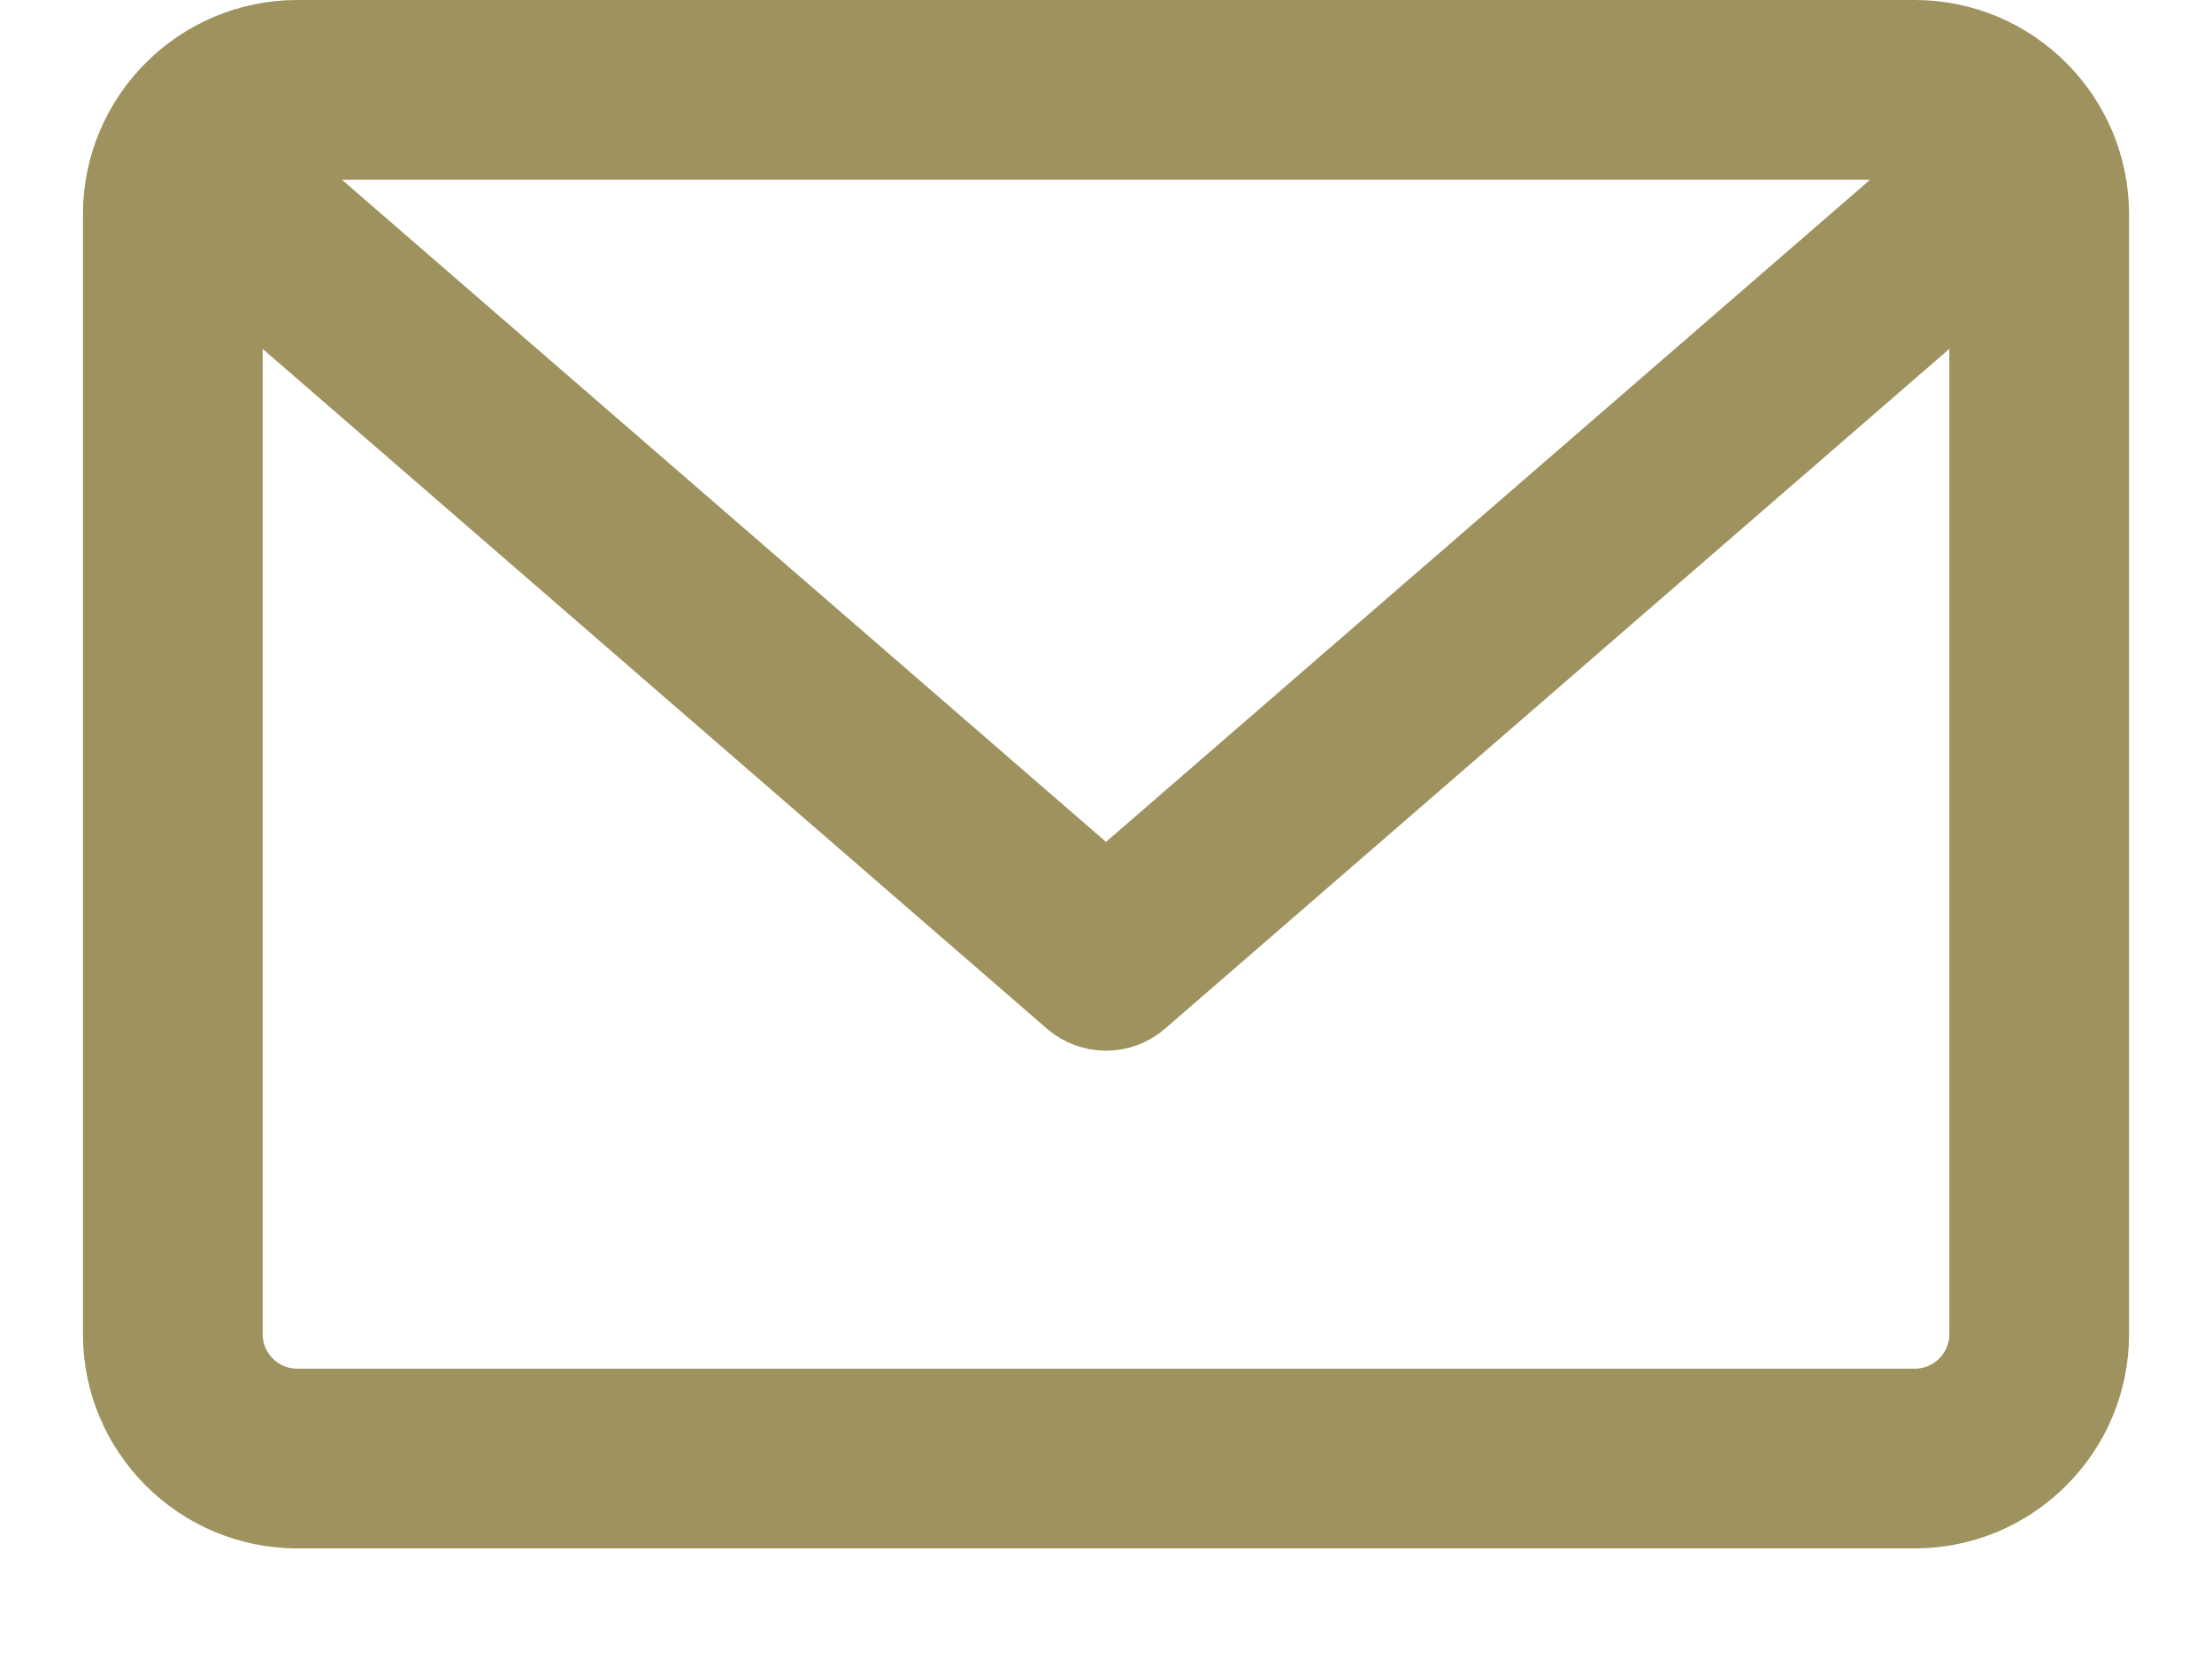 <?xml version="1.0" encoding="UTF-8"?>
<svg width="20px" height="15px" viewBox="0 0 20 15" version="1.1" xmlns="http://www.w3.org/2000/svg" xmlns:xlink="http://www.w3.org/1999/xlink">
    <title>mail</title>
    <g id="Web-portal-update" stroke="none" stroke-width="1" fill="none" fill-rule="evenodd">
        <g id="1.-Home" transform="translate(-187, -18)" fill="#9E925E" fill-rule="nonzero" stroke="#9E925E" stroke-width="0.5">
            <g id="Group-7" transform="translate(188, 16)">
                <g id="mail" transform="translate(0, 2.25)">
                    <g id="envelope" transform="translate(0, 0)">
                        <path d="M16.312,-8.8817842e-16 L1.688,-8.8817842e-16 C0.757,-8.8817842e-16 0,0.757 0,1.688 L0,11.813 C0,12.743 0.757,13.5 1.688,13.5 L16.312,13.5 C17.243,13.5 18,12.743 18,11.813 L18,1.688 C18,0.757 17.243,-8.8817842e-16 16.312,-8.8817842e-16 Z M16.312,1.125 C16.389,1.125 16.462,1.141 16.528,1.169 L9,7.693 L1.472,1.169 C1.538,1.141 1.611,1.125 1.687,1.125 L16.312,1.125 Z M16.312,12.375 L1.688,12.375 C1.377,12.375 1.125,12.123 1.125,11.812 L1.125,2.357 L8.631,8.863 C8.737,8.954 8.869,9 9,9 C9.131,9 9.263,8.954 9.369,8.863 L16.875,2.357 L16.875,11.813 C16.875,12.123 16.623,12.375 16.312,12.375 L16.312,12.375 Z" id="Shape"></path>
                    </g>
                </g>
            </g>
        </g>
    </g>
</svg>